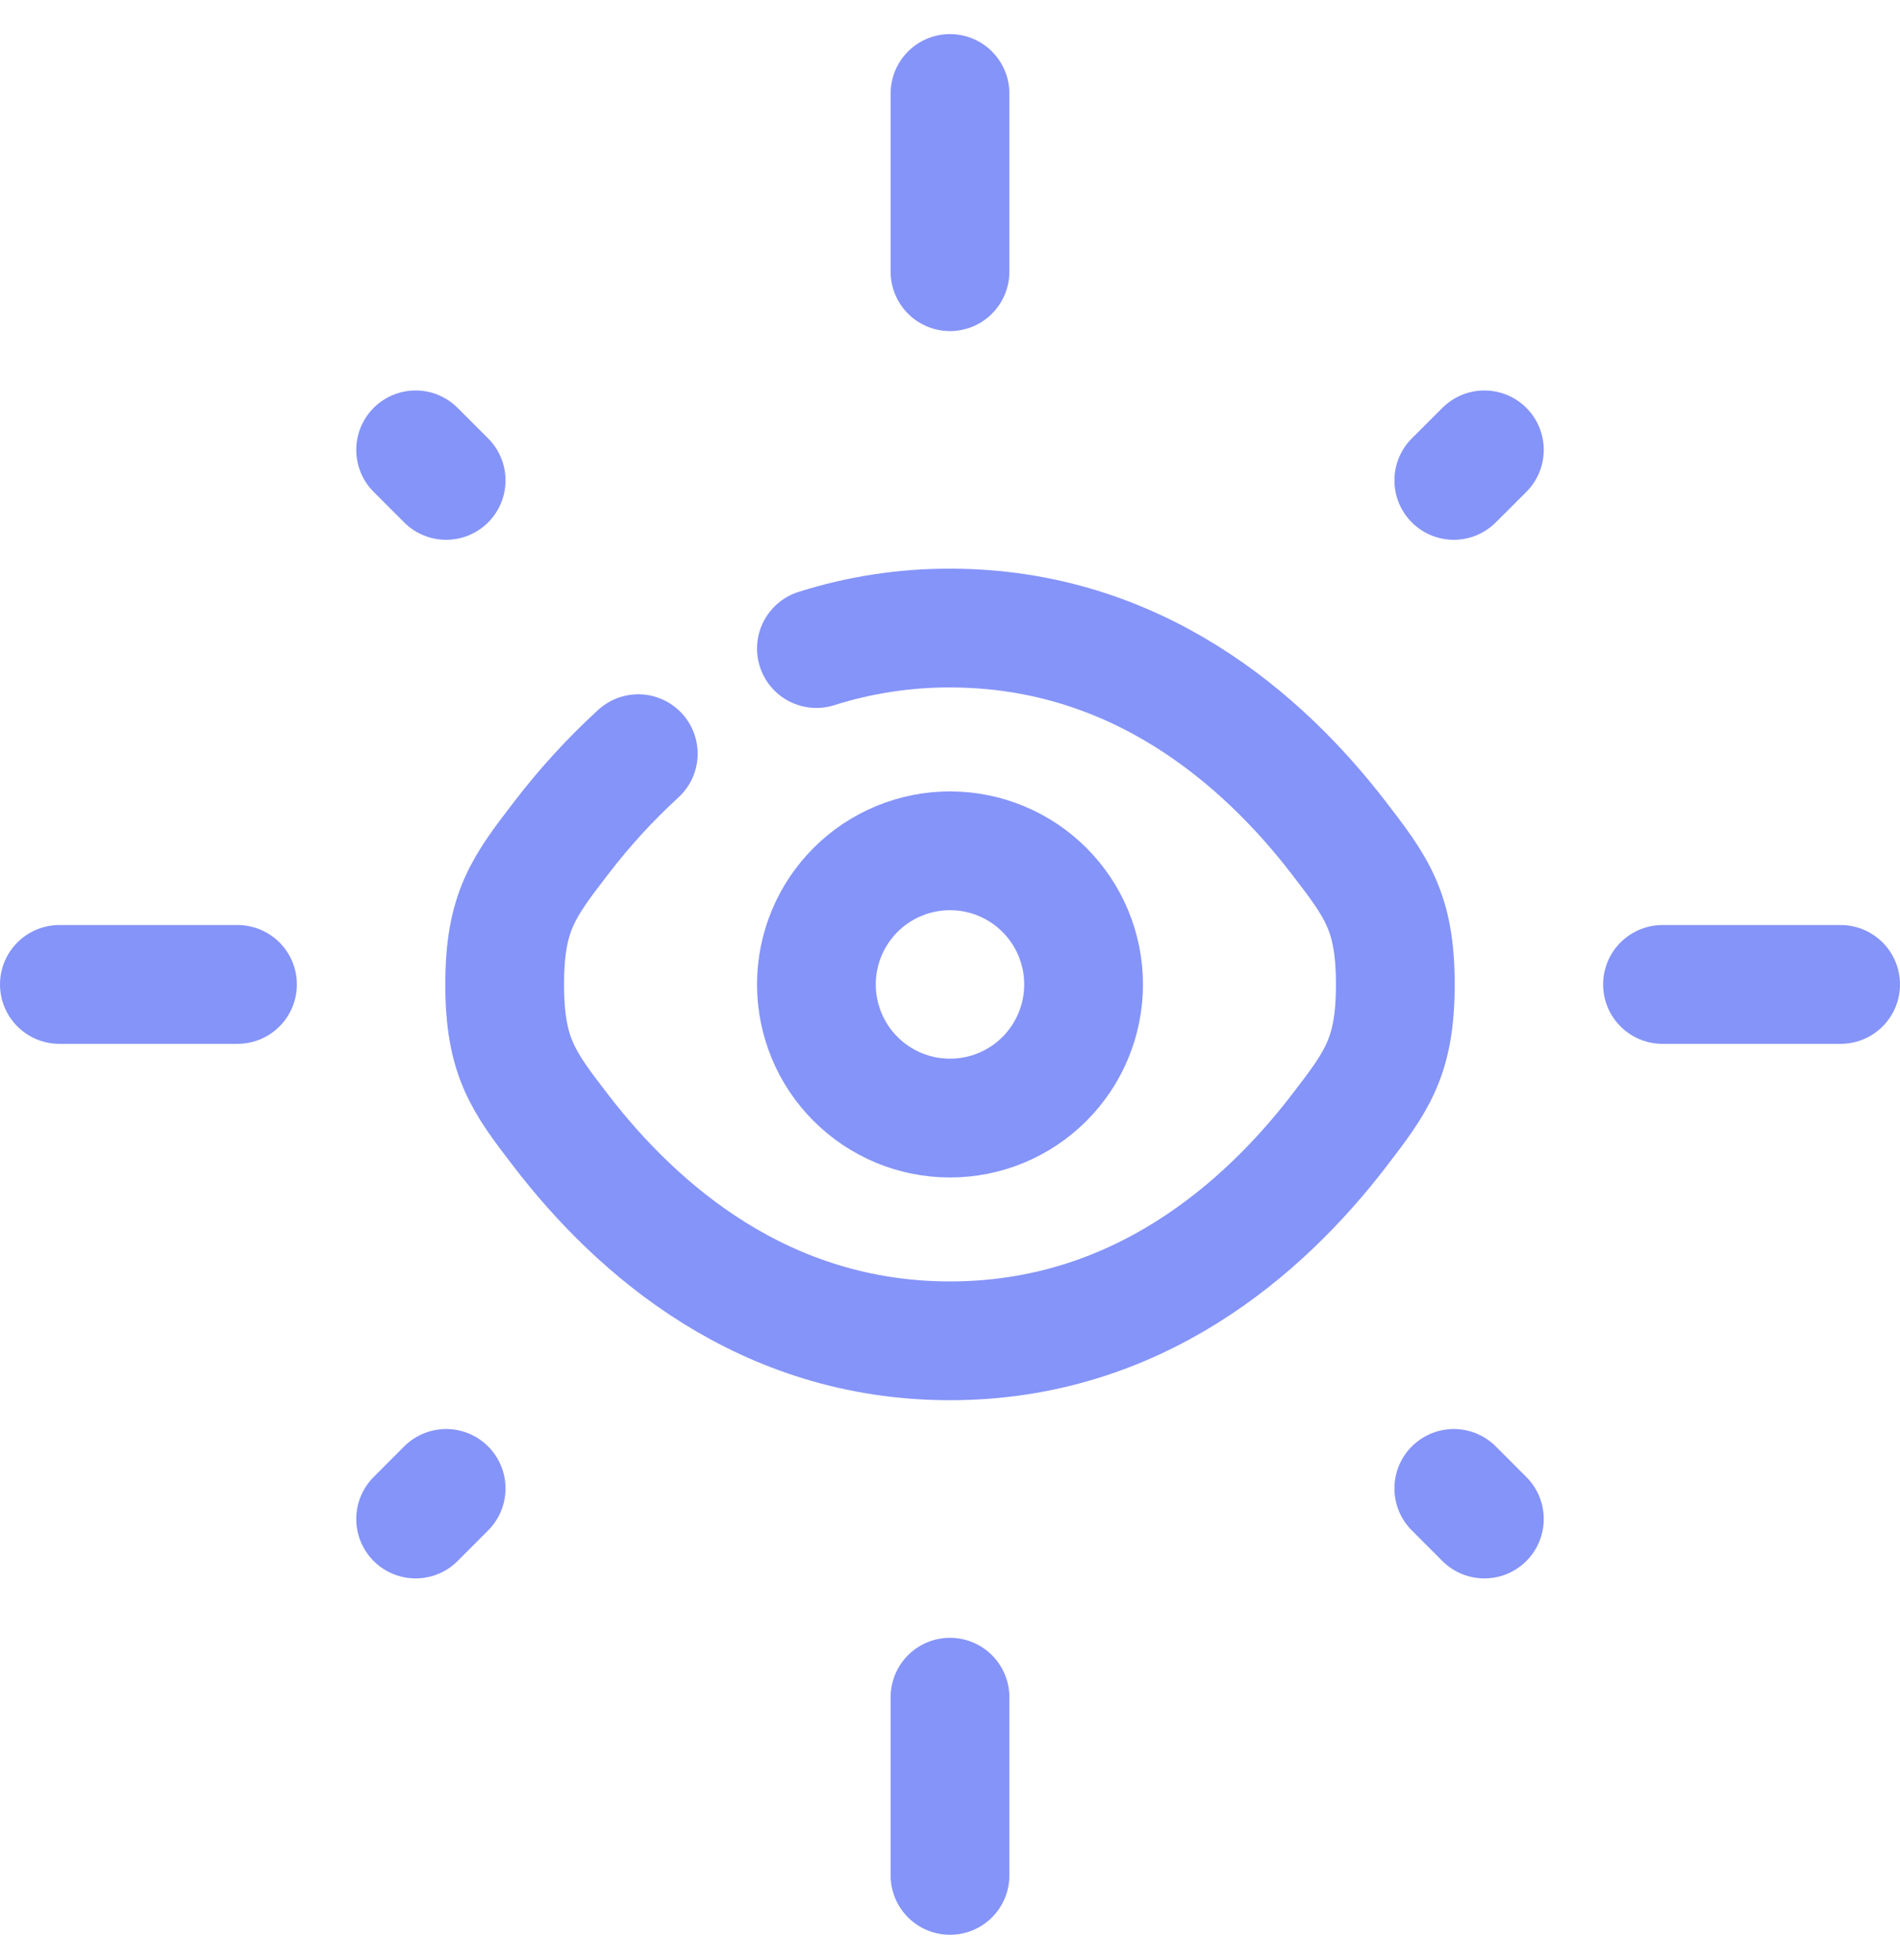 <svg width="32" height="33" viewBox="0 0 32 33" fill="none" xmlns="http://www.w3.org/2000/svg">
<path d="M13.75 10.919C14.478 10.688 15.237 10.572 16 10.574C19.137 10.574 21.271 12.449 22.544 14.102C23.181 14.931 23.5 15.344 23.5 16.574C23.5 17.804 23.181 18.217 22.544 19.046C21.271 20.699 19.137 22.574 16 22.574C12.864 22.574 10.729 20.699 9.456 19.046C8.819 18.218 8.5 17.803 8.5 16.574C8.5 15.344 8.819 14.93 9.456 14.102C9.845 13.594 10.278 13.121 10.75 12.689" stroke="#8594F8" stroke-width="2" stroke-linecap="round"/>
<path d="M18.25 16.574C18.25 17.17 18.013 17.743 17.591 18.165C17.169 18.587 16.597 18.824 16 18.824C15.403 18.824 14.831 18.587 14.409 18.165C13.987 17.743 13.75 17.17 13.75 16.574C13.75 15.977 13.987 15.405 14.409 14.983C14.831 14.561 15.403 14.324 16 14.324C16.597 14.324 17.169 14.561 17.591 14.983C18.013 15.405 18.25 15.977 18.25 16.574Z" stroke="#8594F8" stroke-width="2"/>
<path d="M16 1.574V4.574M16 28.574V31.574M1 16.574H4M28 16.574H31M7 25.574L7.514 25.059M24.485 8.088L25 7.574M25 25.574L24.485 25.059M7.514 8.088L7 7.574" stroke="#8594F8" stroke-width="2" stroke-linecap="round"/>
</svg>
